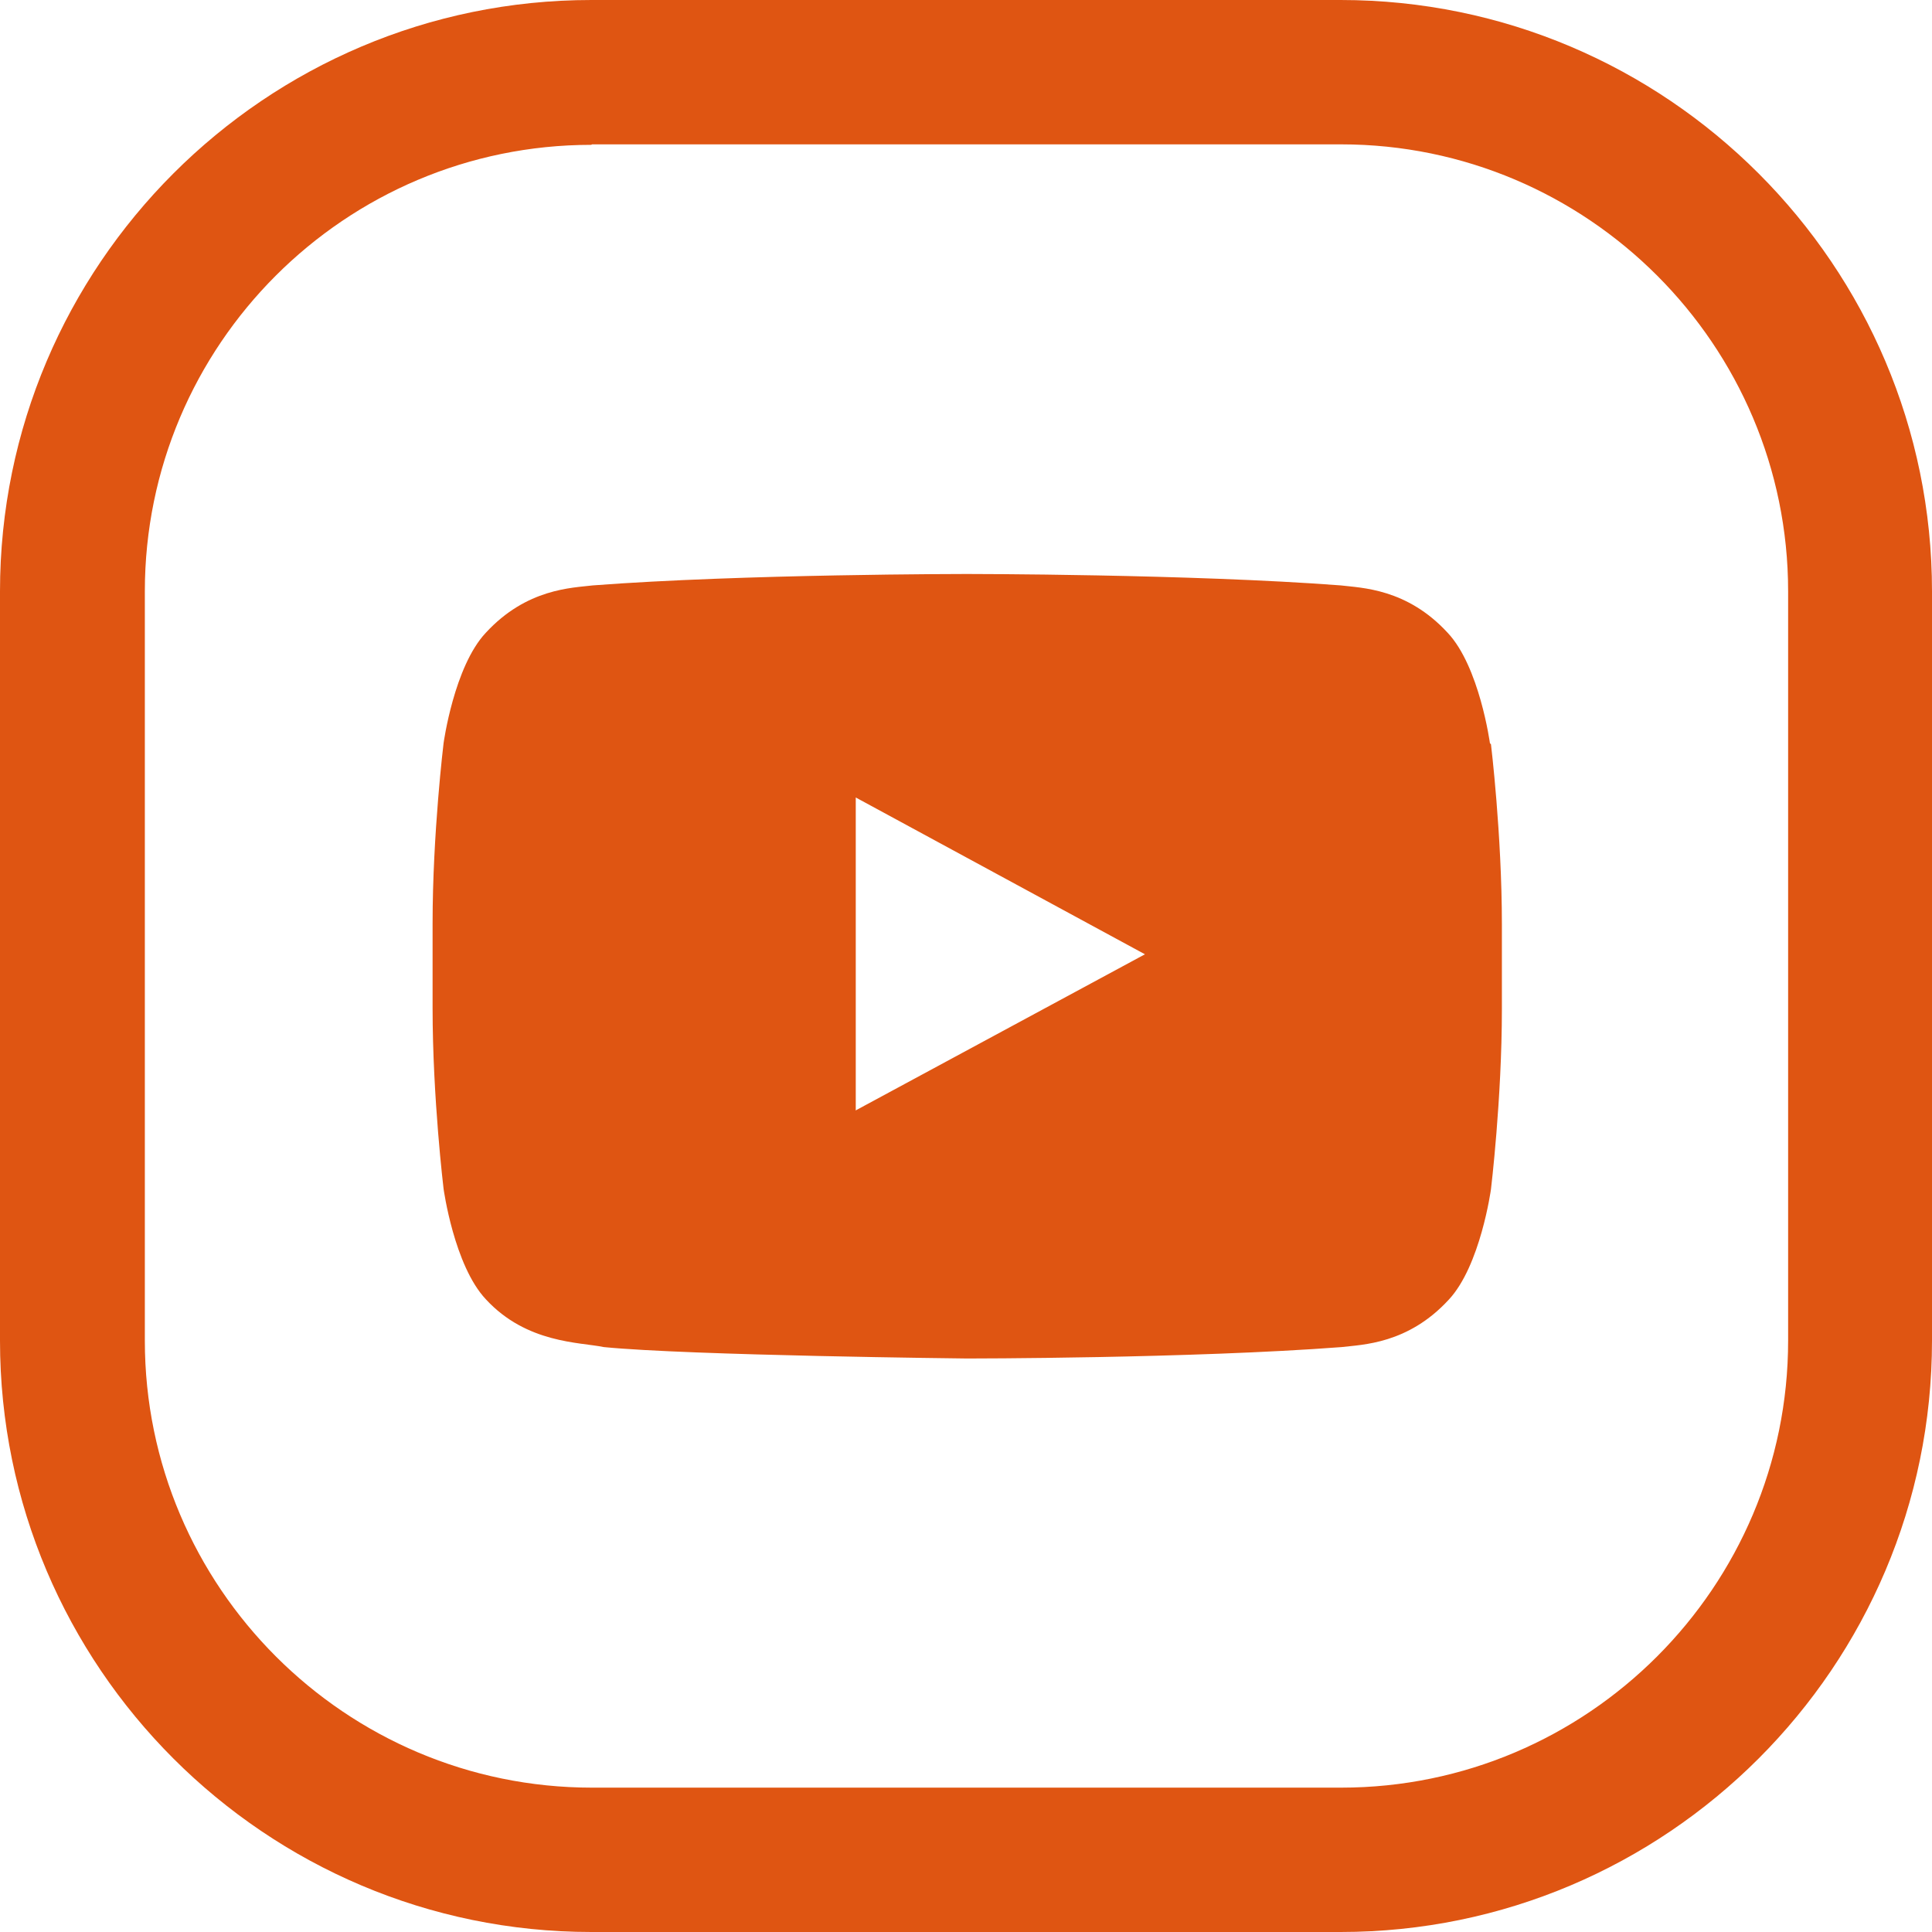 <svg width="32" height="32" viewBox="0 0 32 32" fill="none" xmlns="http://www.w3.org/2000/svg">
<path d="M22.205 32H9.795C4.395 32 0 27.605 0 22.205V9.795C0 4.395 4.395 0 9.795 0H22.205C27.605 0 32 4.395 32 9.795V22.205C32 27.605 27.605 32 22.205 32ZM9.795 2.399C5.714 2.399 2.399 5.714 2.399 9.795V22.205C2.399 26.286 5.722 29.609 9.804 29.609H22.213C26.294 29.609 29.617 26.286 29.617 22.205V9.795C29.617 5.714 26.294 2.391 22.213 2.391H9.804L9.795 2.399Z" fill="#DF5512"/>
<path d="M24.678 12.31C24.678 12.31 24.505 11.04 23.977 10.48C23.301 9.746 22.551 9.738 22.205 9.696C19.723 9.507 16.012 9.507 16.012 9.507C16.012 9.507 12.294 9.507 9.82 9.696C9.474 9.738 8.724 9.746 8.047 10.48C7.52 11.04 7.347 12.31 7.347 12.31C7.347 12.31 7.165 13.803 7.165 15.295V16.697C7.165 18.189 7.347 19.69 7.347 19.69C7.347 19.69 7.52 20.959 8.047 21.52C8.724 22.254 9.606 22.229 10.002 22.312C11.42 22.452 16.021 22.501 16.021 22.501C16.021 22.501 19.739 22.501 22.221 22.312C22.567 22.27 23.318 22.262 23.994 21.529C24.521 20.968 24.695 19.698 24.695 19.698C24.695 19.698 24.876 18.206 24.876 16.713V15.312C24.876 13.819 24.695 12.327 24.695 12.327L24.678 12.31ZM14.174 18.395V13.209L18.964 15.806L14.182 18.387L14.174 18.395Z" fill="#DF5512"/>
</svg>
